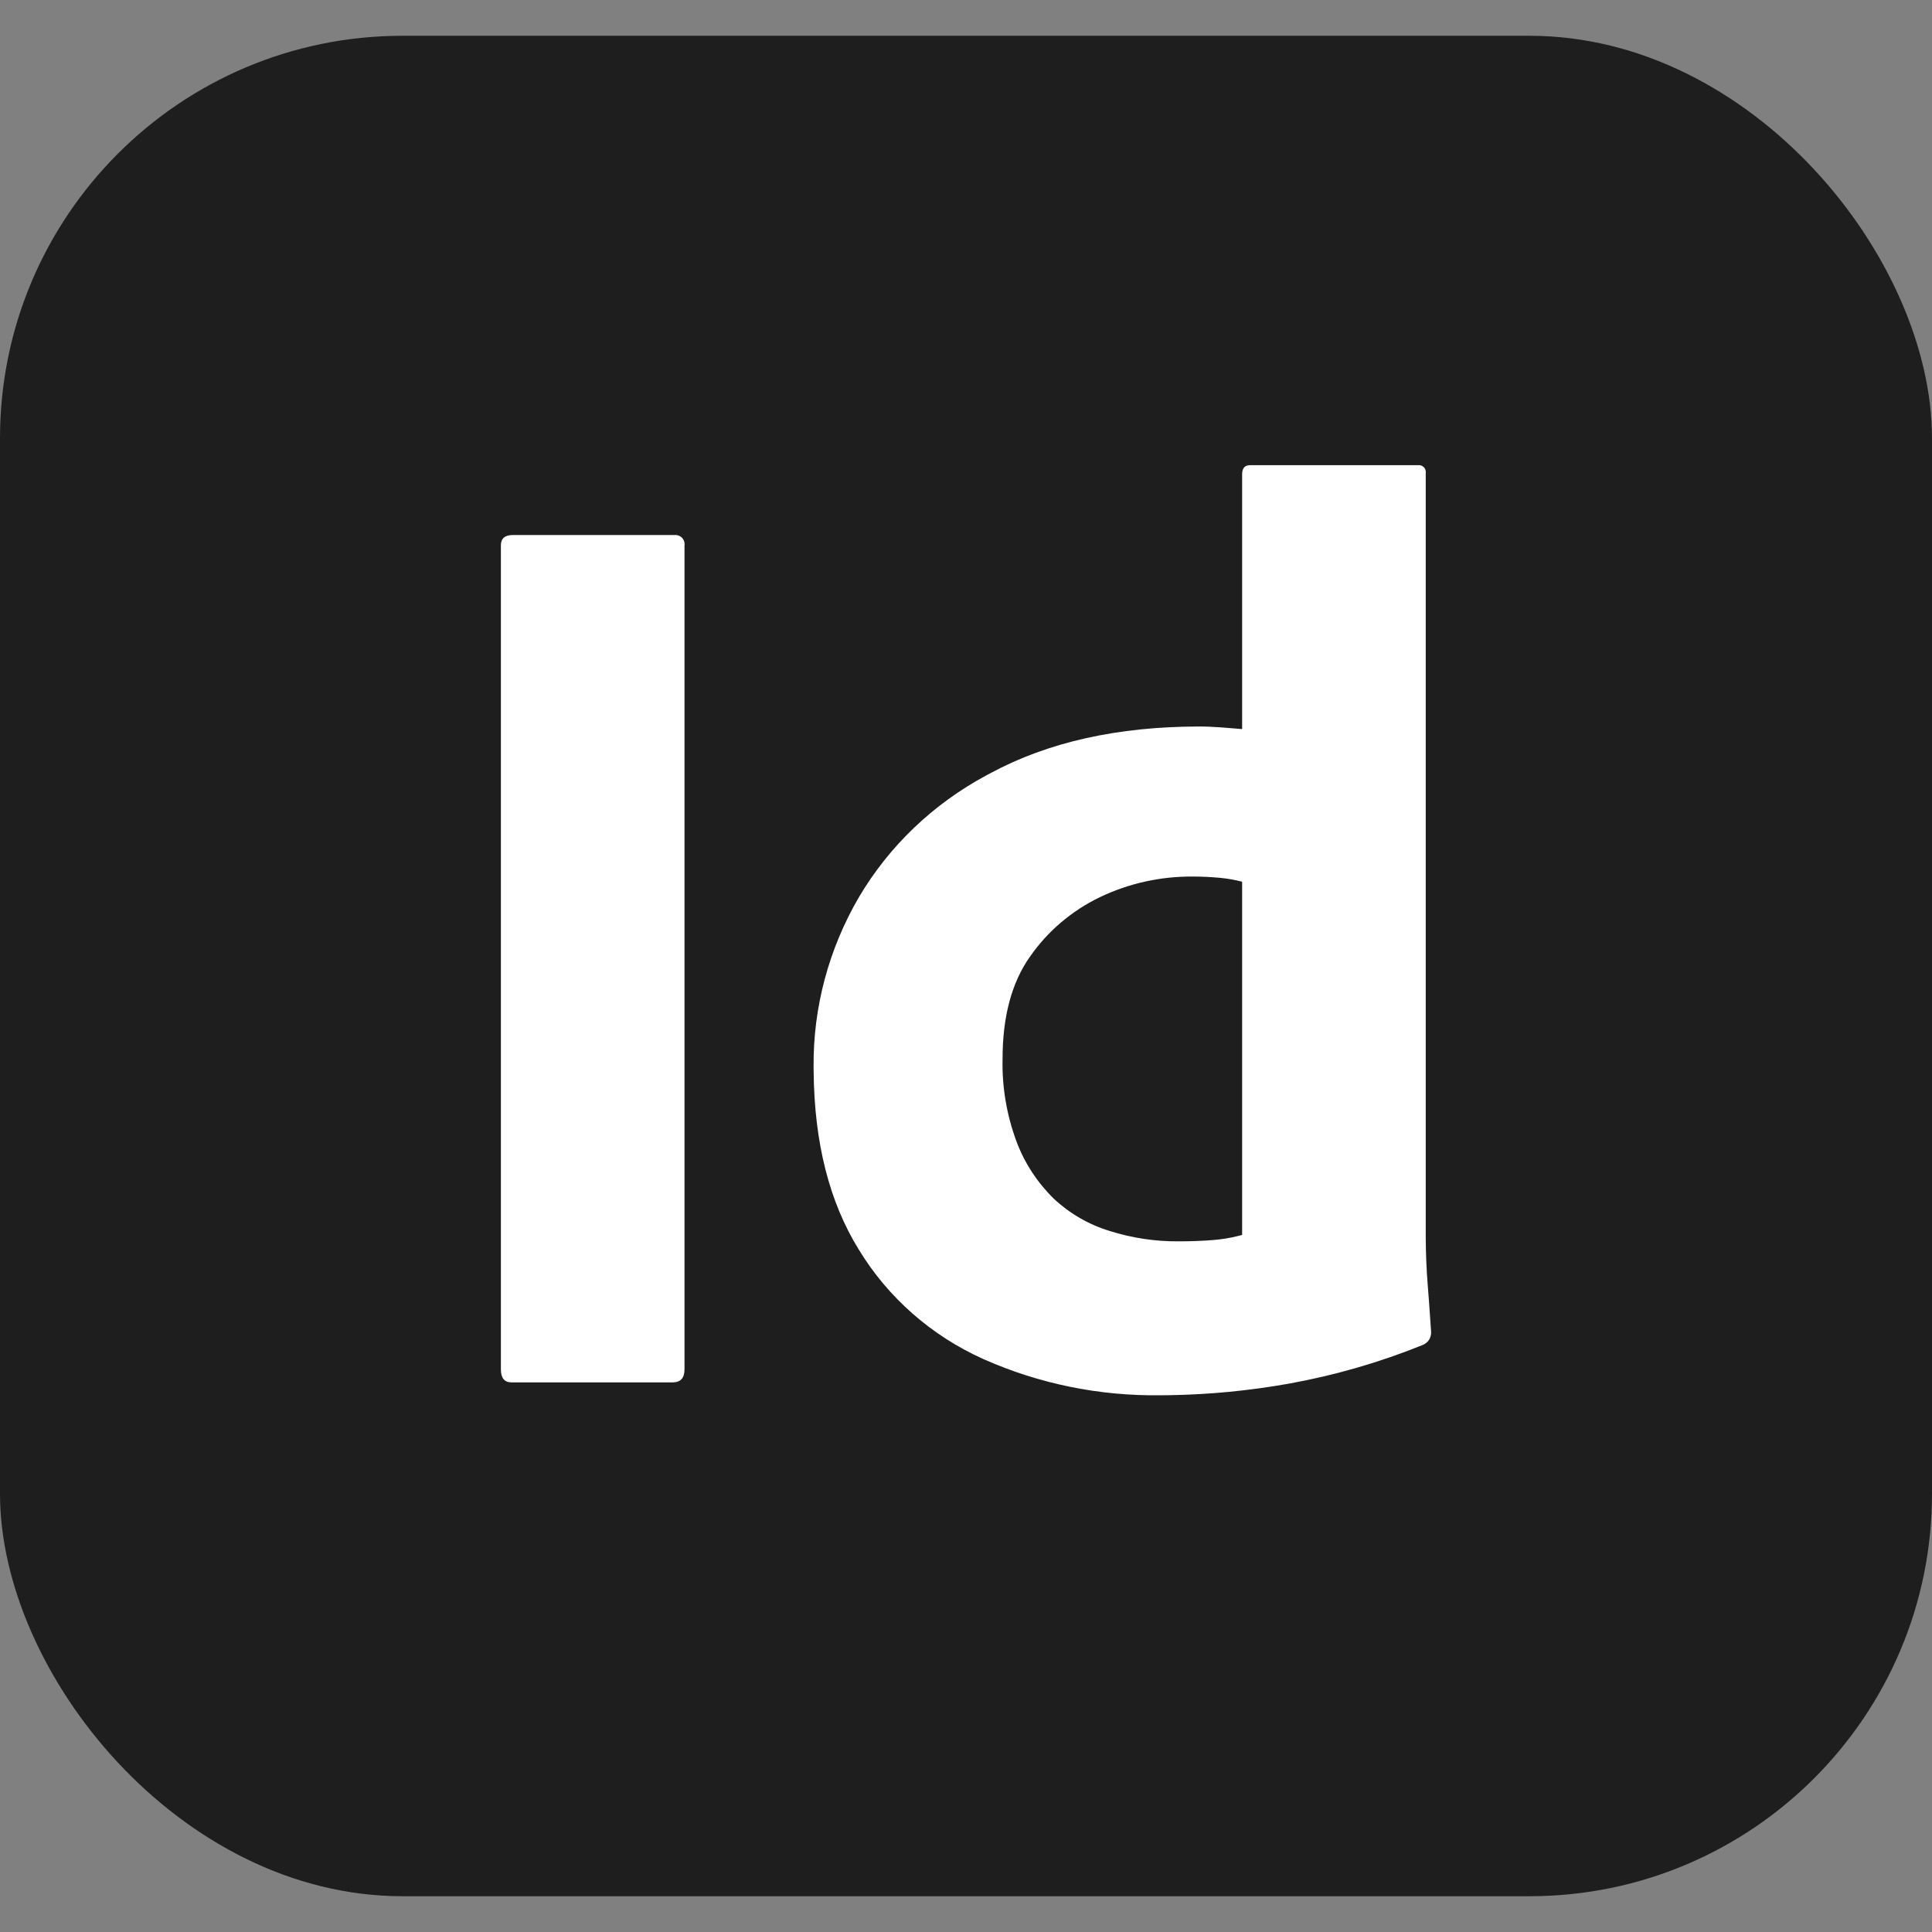 <?xml version="1.0" encoding="UTF-8"?> <svg xmlns="http://www.w3.org/2000/svg" width="27" height="27" viewBox="0 0 27 27" fill="none"><rect x="0" y="0" width="27" height="27" fill="#808080" stroke="none"/><g clip-path="url(#clip0_710_1765)"><path d="M22.518 0.5H4.482C2.007 0.5 0 2.482 0 4.927V22.073C0 24.518 2.007 26.5 4.482 26.5H22.518C24.993 26.5 27 24.518 27 22.073V4.927C27 2.482 24.993 0.5 22.518 0.5Z" fill="#1E1E1E"></path><path d="M9.566 7.622V19.138C9.566 19.258 9.511 19.319 9.399 19.319H7.149C7.049 19.319 7 19.258 7 19.138V7.622C7 7.525 7.056 7.477 7.167 7.477H9.418C9.437 7.475 9.456 7.476 9.474 7.481C9.492 7.487 9.509 7.496 9.524 7.508C9.538 7.521 9.549 7.536 9.557 7.553C9.564 7.57 9.568 7.588 9.568 7.607L9.566 7.622ZM16.344 19.498L16.224 19.499C15.368 19.512 14.52 19.339 13.742 18.993C13.016 18.667 12.41 18.134 12.003 17.465C11.591 16.801 11.381 15.973 11.371 14.982L11.37 14.908C11.363 14.078 11.582 13.261 12.003 12.539C12.425 11.824 13.041 11.235 13.784 10.836L13.844 10.804C14.65 10.37 15.623 10.153 16.764 10.153L16.788 10.153L16.841 10.154L16.902 10.156L16.969 10.16L17.044 10.164L17.125 10.17L17.309 10.185L17.359 10.189V6.628C17.359 6.543 17.396 6.501 17.47 6.501H19.814C19.829 6.499 19.844 6.5 19.859 6.505C19.873 6.51 19.887 6.518 19.897 6.528C19.908 6.539 19.916 6.551 19.921 6.566C19.926 6.58 19.927 6.595 19.925 6.609V17.294C19.926 17.517 19.935 17.74 19.953 17.963L19.971 18.196L19.986 18.413L20 18.613C20.002 18.651 19.992 18.688 19.973 18.721C19.953 18.753 19.923 18.779 19.888 18.794C19.284 19.039 18.654 19.221 18.01 19.337C17.46 19.435 16.903 19.489 16.344 19.498M17.359 17.258V12.322C17.258 12.296 17.156 12.278 17.052 12.268C16.925 12.256 16.798 12.25 16.671 12.25C16.22 12.246 15.774 12.345 15.369 12.539C14.975 12.73 14.639 13.016 14.393 13.371C14.138 13.732 14.011 14.209 14.011 14.799C14.002 15.193 14.069 15.585 14.207 15.956C14.319 16.255 14.497 16.526 14.727 16.752C14.948 16.959 15.216 17.114 15.508 17.203C15.818 17.301 16.141 17.35 16.466 17.348C16.64 17.348 16.801 17.342 16.95 17.33C17.069 17.321 17.186 17.302 17.302 17.273L17.359 17.258Z" fill="white"></path></g><defs><clipPath id="clip0_710_1765"><rect y="0.5" width="27" height="26" rx="5.625" fill="white"></rect></clipPath></defs></svg> 